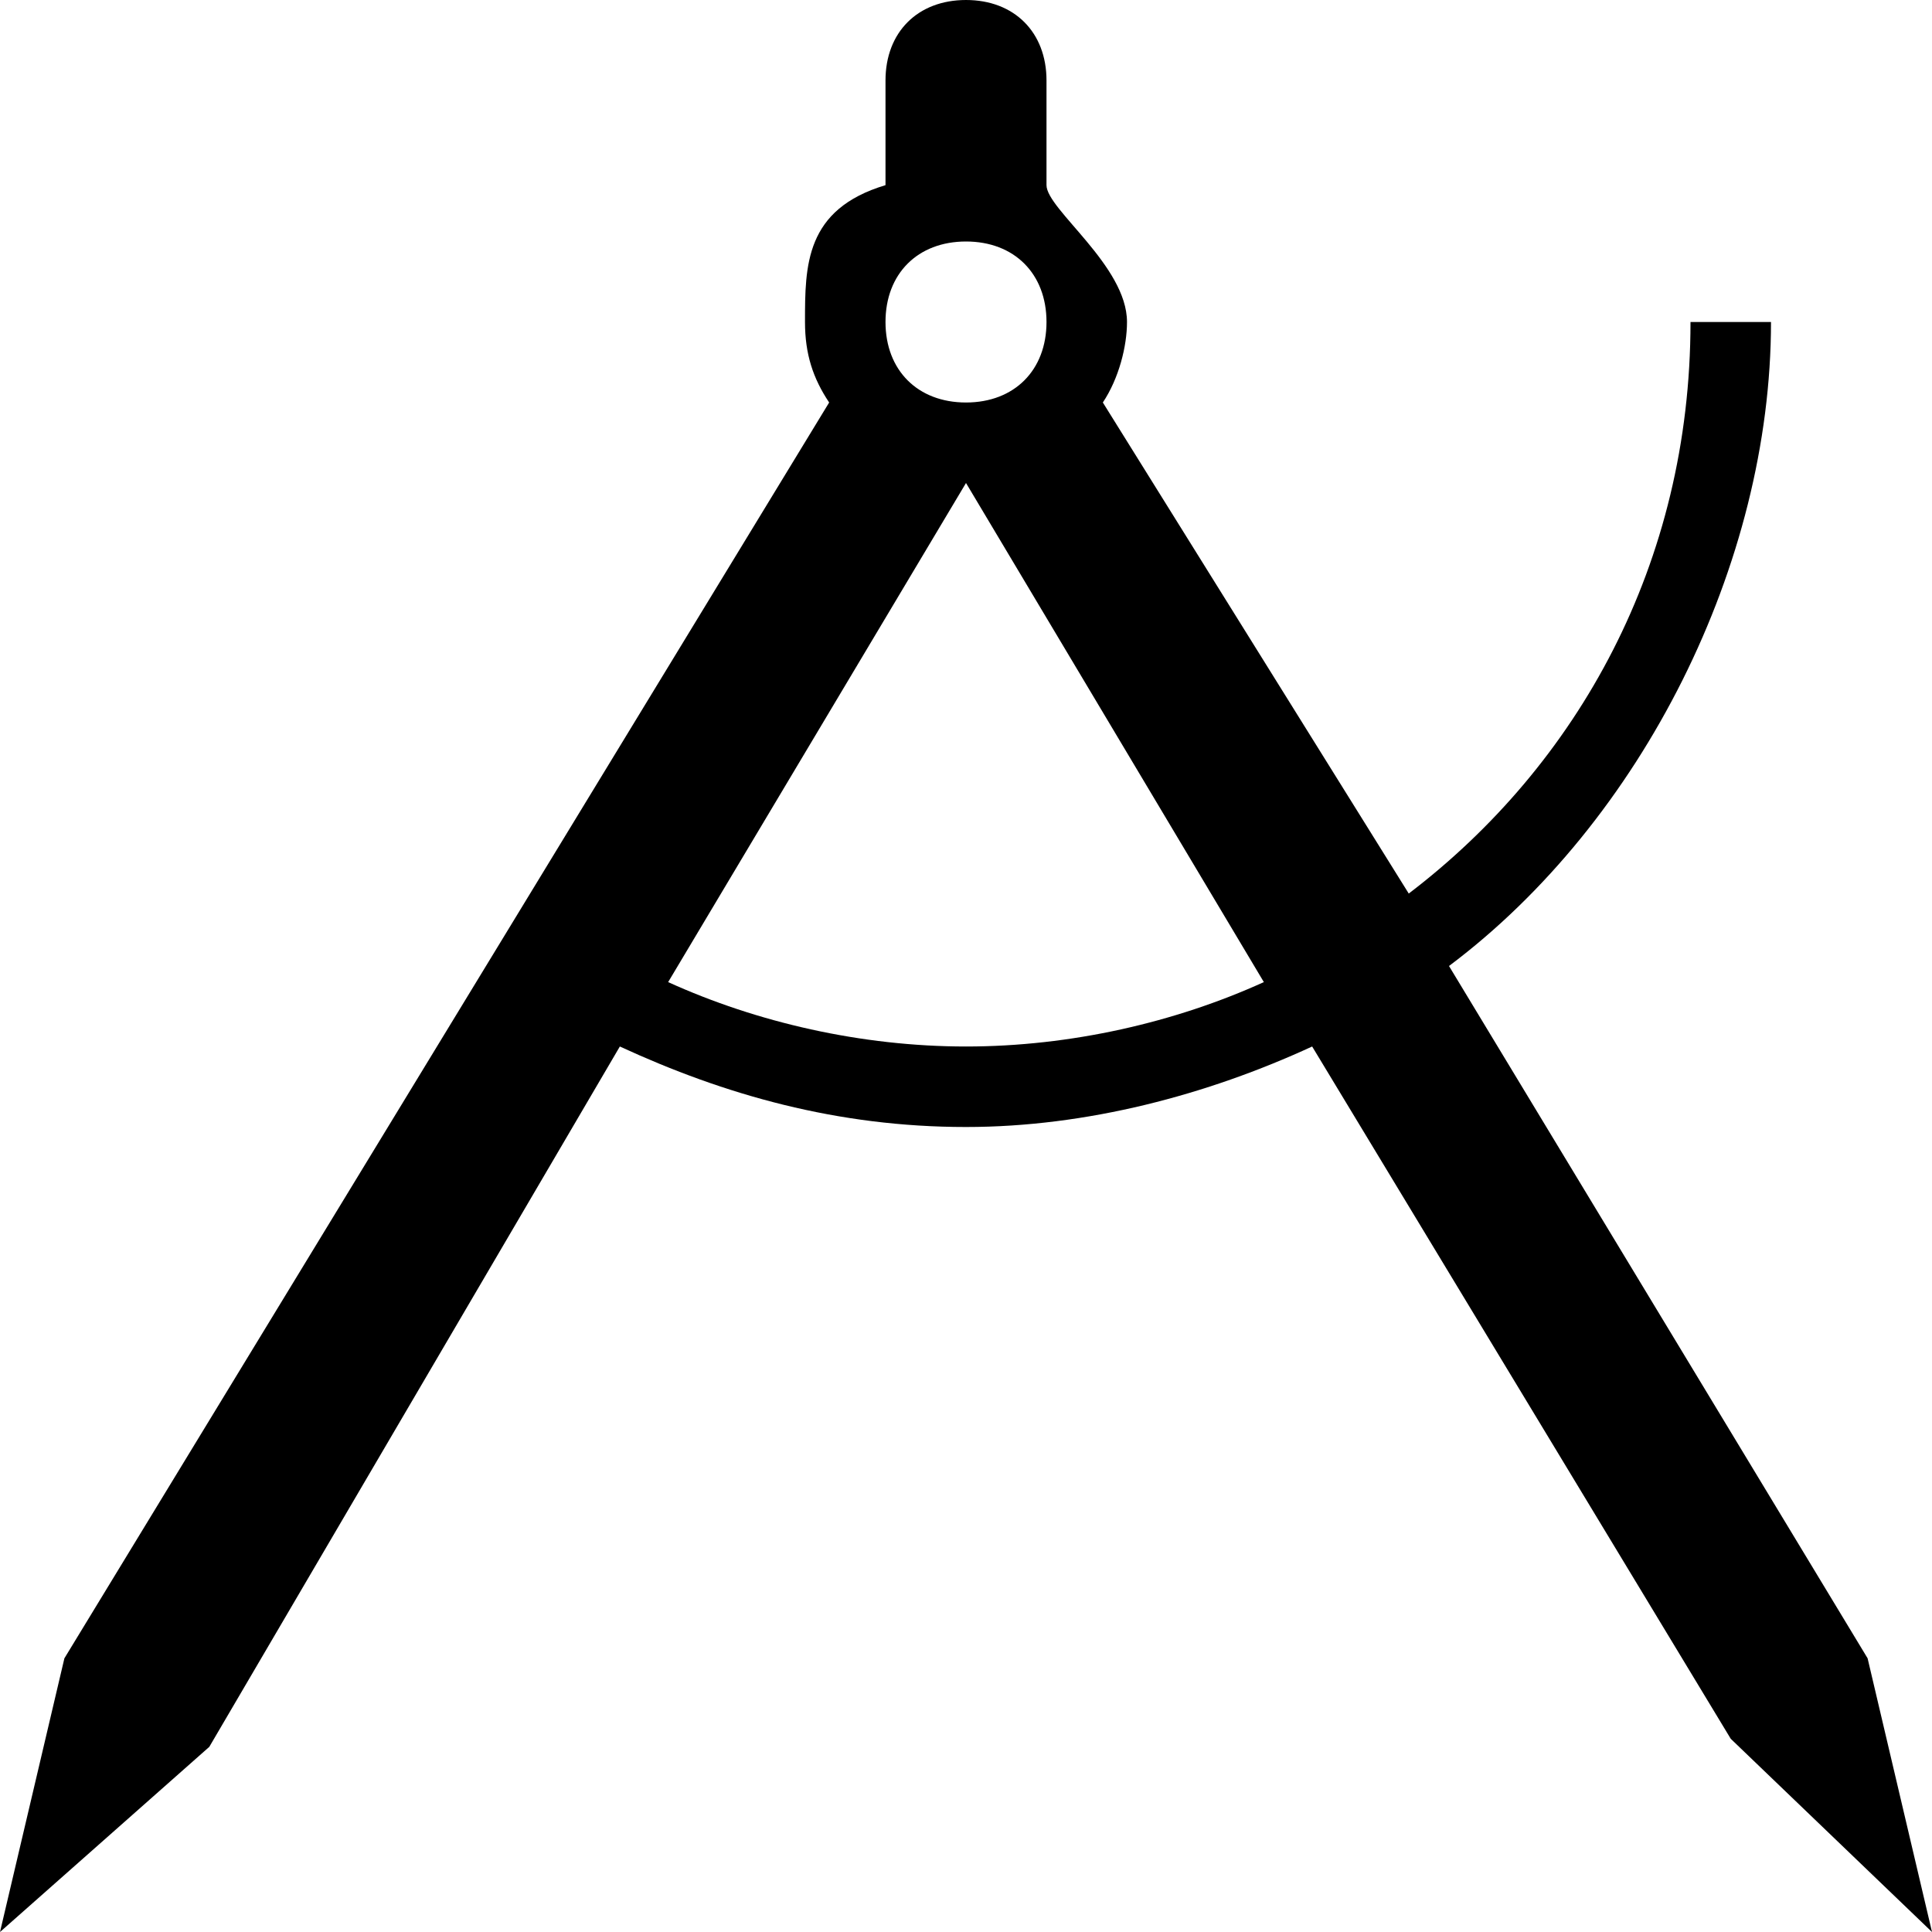 <?xml version="1.0" encoding="UTF-8"?> <svg xmlns="http://www.w3.org/2000/svg" xmlns:xlink="http://www.w3.org/1999/xlink" height="24px" id="Layer_1" version="1.1" viewBox="0 0 24 24" width="24px" xml:space="preserve"><path d="M24,24l-0.8-3.4L18,12c2.4-1.8,4-5,4-8h-1c0,3-1.4,5.5-3.5,7.1L13.7,5C13.9,4.7,14,4.3,14,4c0-0.7-1-1.4-1-1.7V1 c0-0.6-0.4-1-1-1s-1,0.4-1,1v1.3c-1,0.3-1,1-1,1.7c0,0.4,0.1,0.7,0.3,1L0.8,20.6L0,24l2.6-2.3L7.7,13c1.3,0.6,2.7,1,4.3,1 c1.5,0,3-0.4,4.3-1l5.2,8.6L24,24z M12,3c0.6,0,1,0.4,1,1s-0.4,1-1,1s-1-0.4-1-1S11.4,3,12,3z M12,13c-1.3,0-2.6-0.3-3.7-0.8L12,6 c0,0,0,0,0,0s0,0,0,0l3.7,6.2C14.6,12.7,13.3,13,12,13z"></path></svg> 